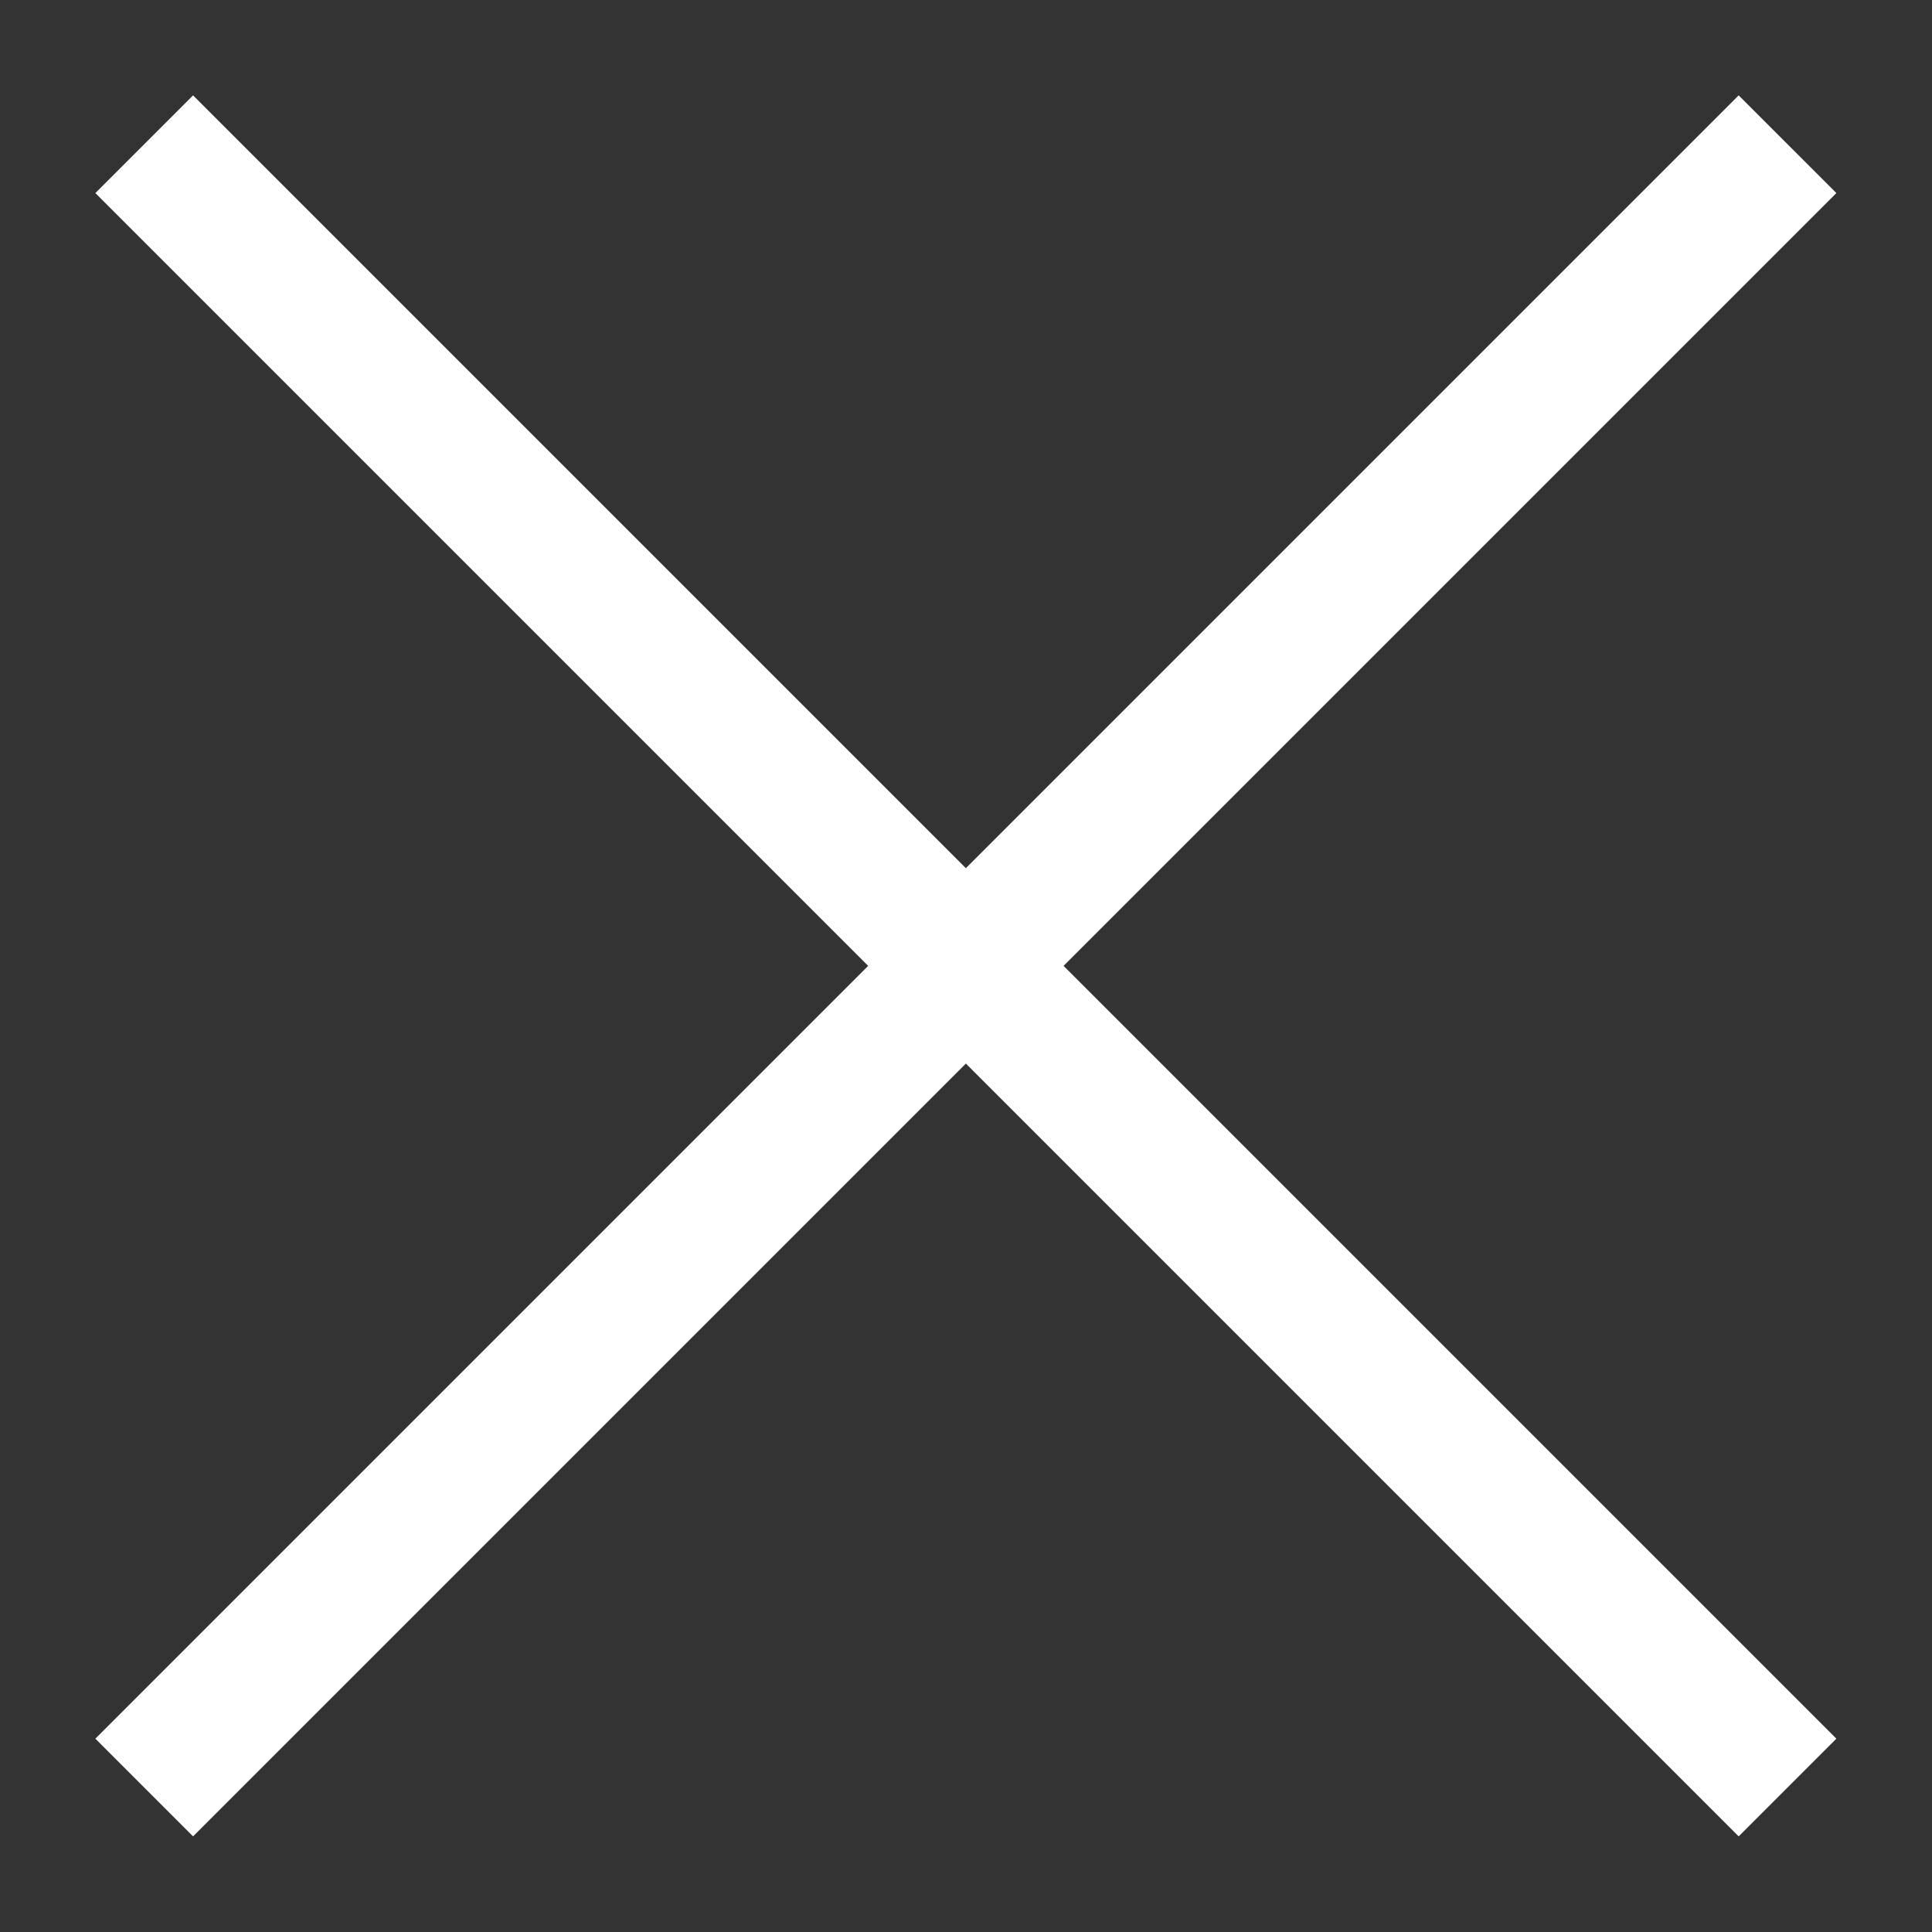 <svg width="14" height="14" viewBox="0 0 14 14" fill="none" xmlns="http://www.w3.org/2000/svg">
<rect x="0" y="0" width="14" height="14" fill="#333333" stroke="none"/>
<path d="M1.399 13.307L0.691 12.599L6.291 6.999L0.691 1.399L1.399 0.691L6.999 6.291L12.599 0.691L13.307 1.399L7.707 6.999L13.307 12.599L12.599 13.307L6.999 7.707L1.399 13.307Z" fill="white"/>
</svg>
